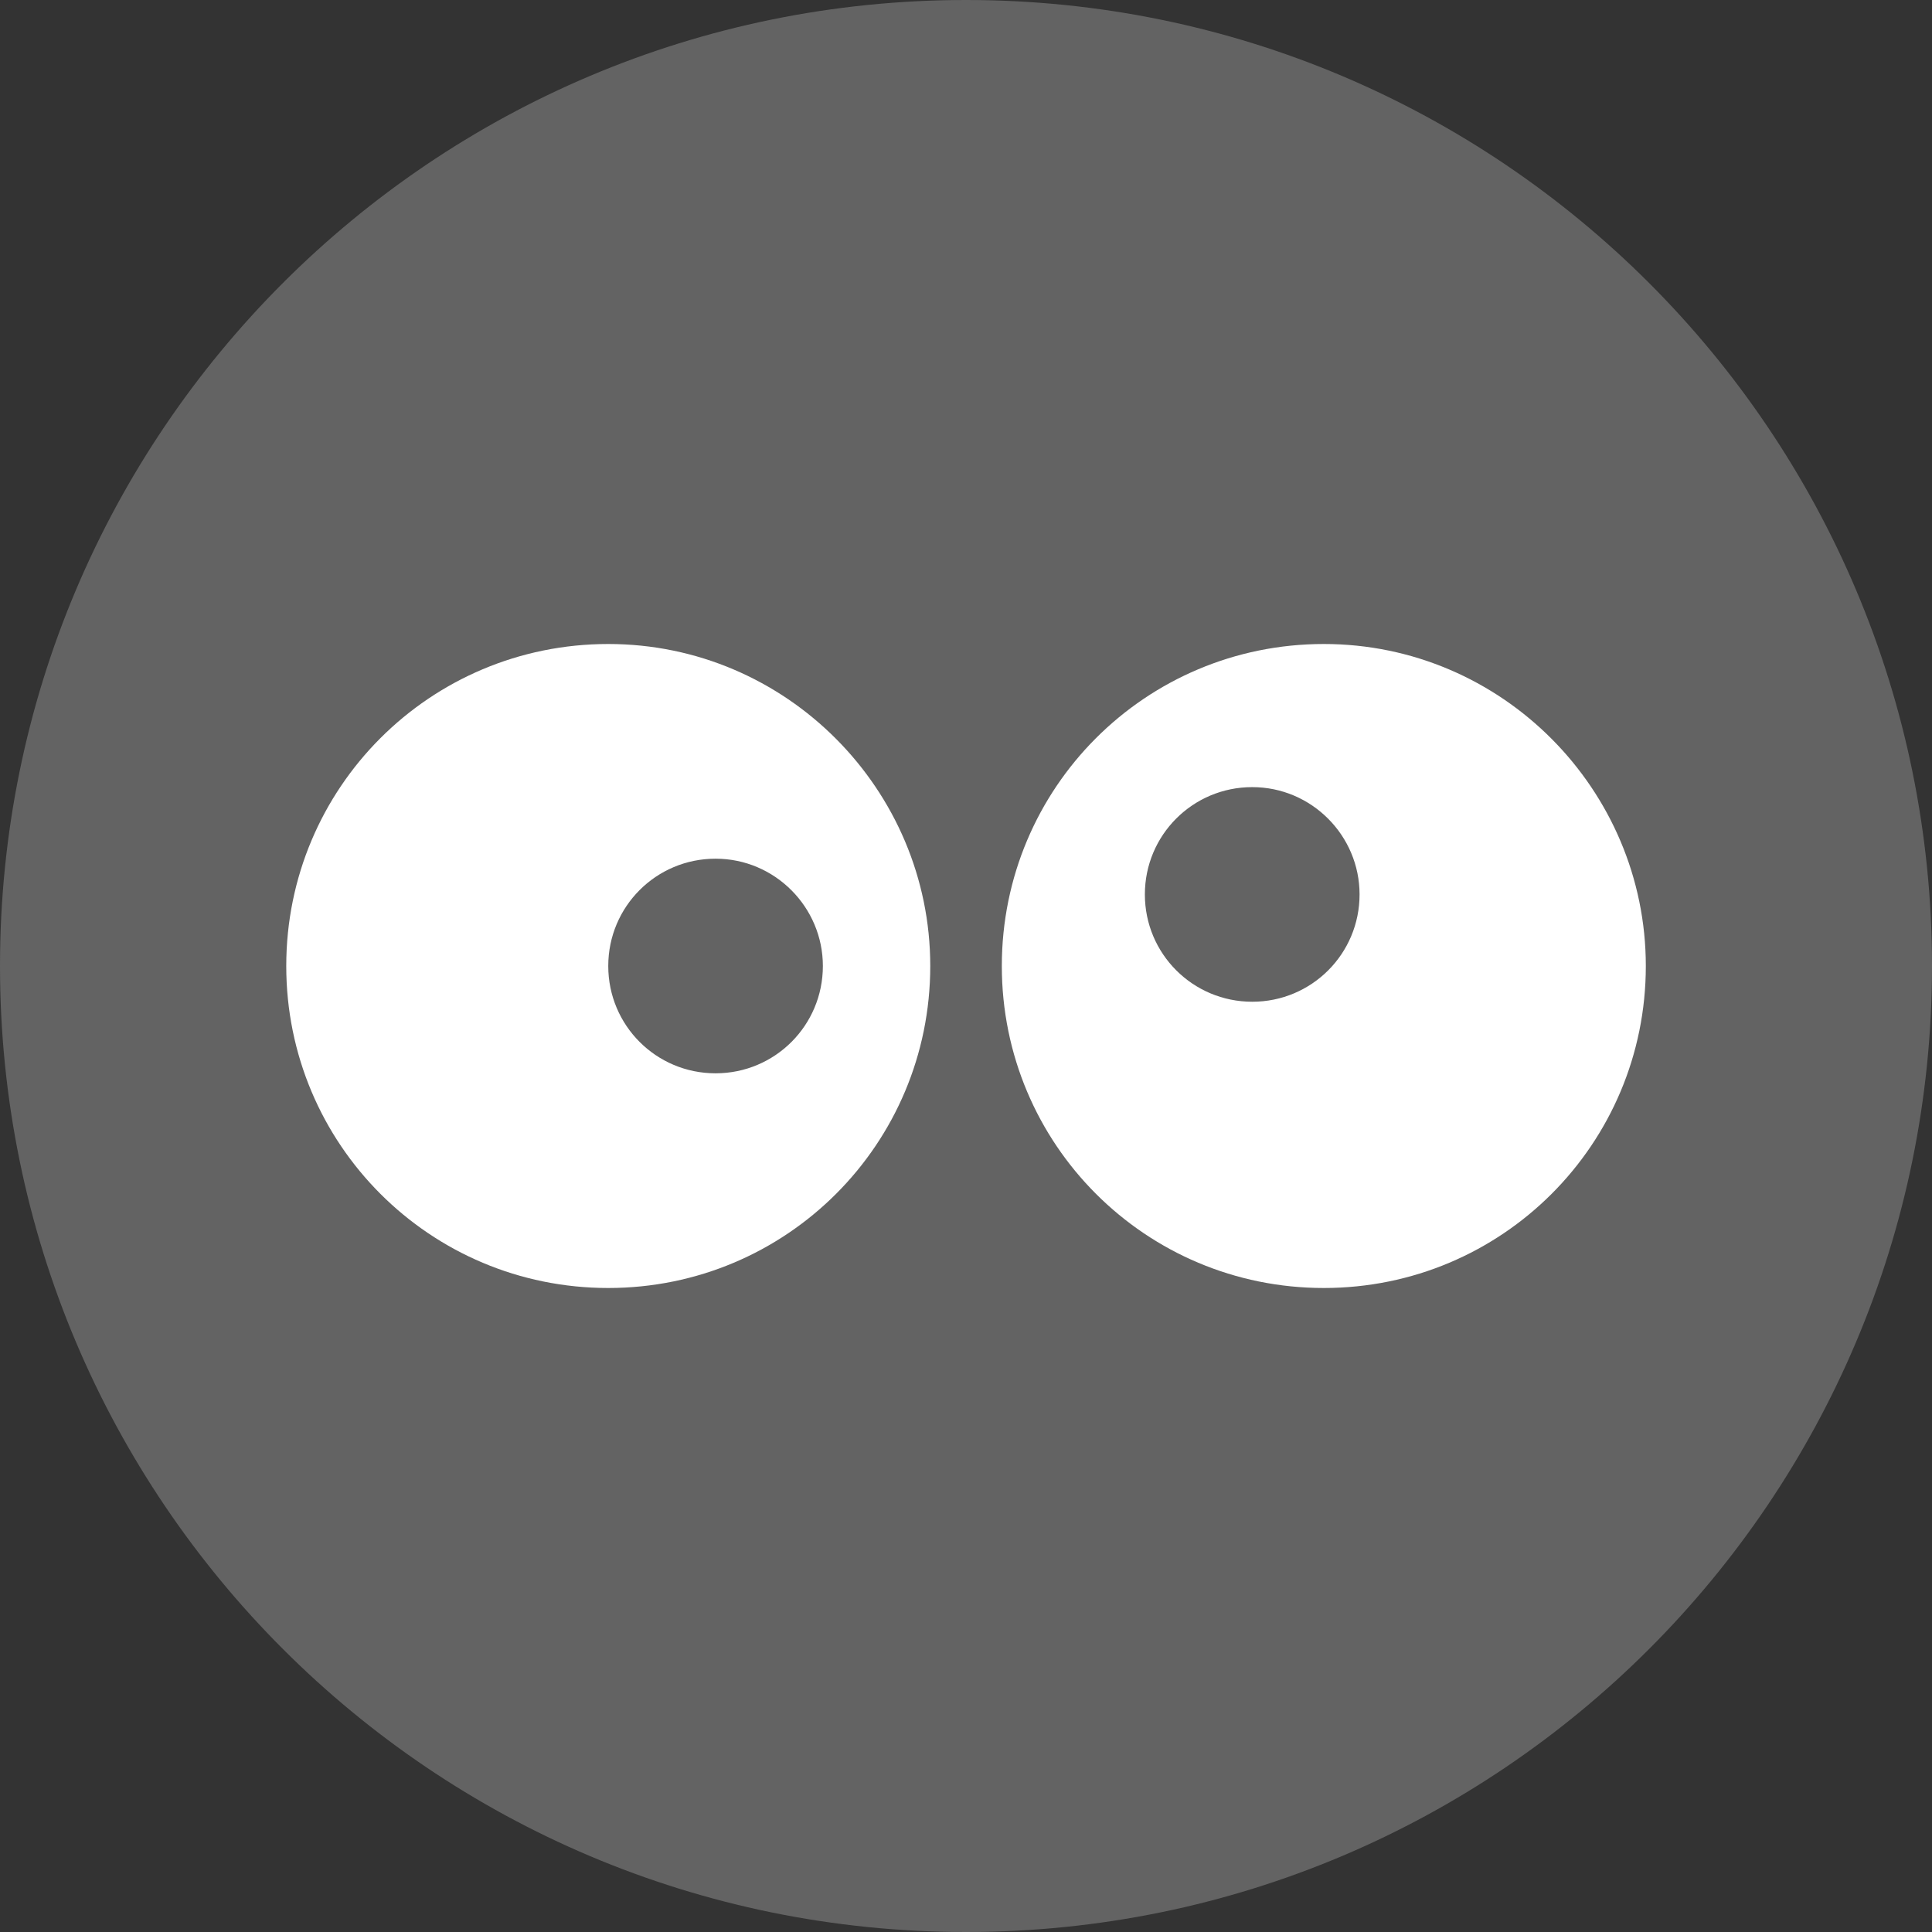 <svg xmlns="http://www.w3.org/2000/svg" width="24" height="24" fill="#000000"><rect width="100%" height="100%" fill="#333333" stroke="none"/><g clip-path="url(#a)"><path fill="#636363" d="M12 24c6.627 0 12-5.373 12-12S18.627 0 12 0 0 5.373 0 12s5.373 12 12 12Z"/><path fill="#ffffff" fill-rule="evenodd" d="M7.556 8c-2.215 0-4 1.786-4 4s1.785 4 4 4c2.214 0 4-1.786 4-4 0-2.19-1.786-4-4-4Zm1.333 2.667c-.738 0-1.333.595-1.333 1.333s.595 1.333 1.333 1.333 1.333-.595 1.333-1.333c0-.73-.595-1.333-1.333-1.333ZM16.445 8c-2.215 0-4 1.786-4 4s1.785 4 4 4c2.214 0 4-1.786 4-4 0-2.19-1.786-4-4-4Zm-.89 1.778c-.737 0-1.333.595-1.333 1.333s.596 1.333 1.334 1.333c.738 0 1.333-.595 1.333-1.333 0-.73-.595-1.333-1.333-1.333Z" clip-rule="evenodd"/></g><defs><clipPath id="a"><path fill="#ffffff" d="M0 0h24v24H0z"/></clipPath></defs></svg>